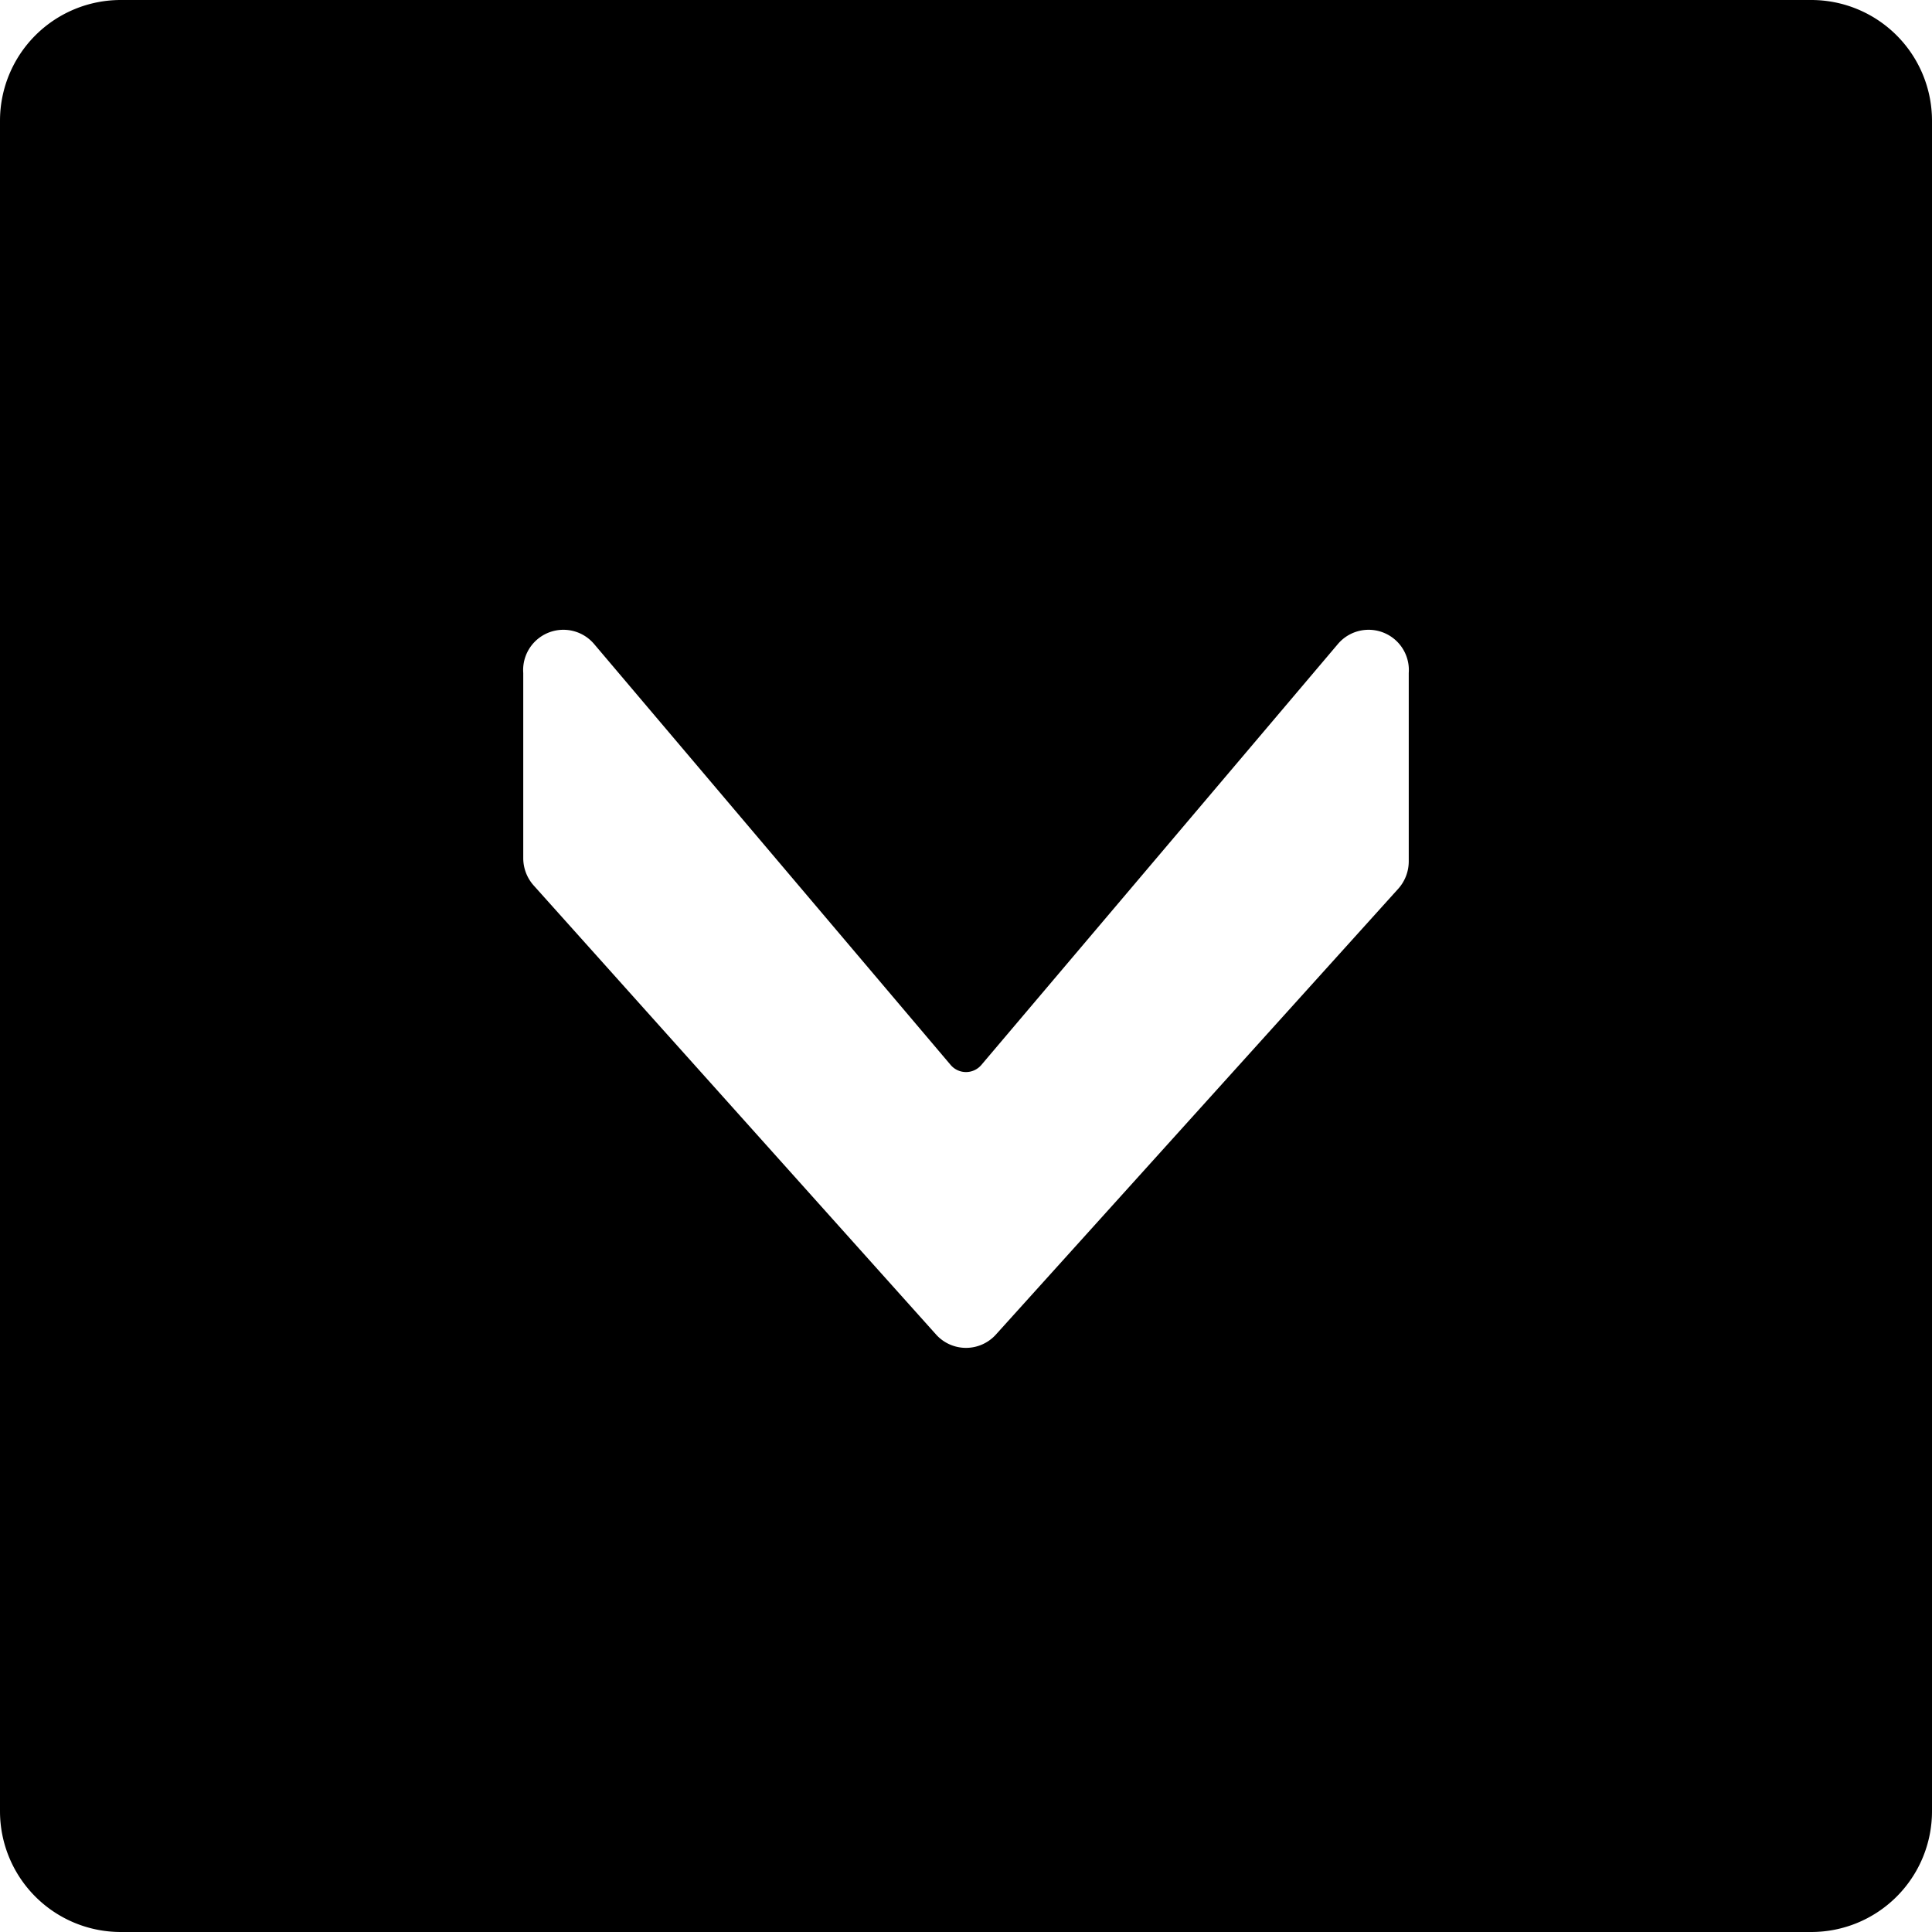 <svg xmlns="http://www.w3.org/2000/svg" viewBox="0 0 24 24"><path d="M22.5 0h-21A1.5 1.5 0 0 0 0 1.5v21A1.5 1.5 0 0 0 1.5 24h21a1.5 1.5 0 0 0 1.5 -1.5v-21A1.5 1.5 0 0 0 22.5 0Zm-5 8.36v2.34a0.51 0.51 0 0 1 -0.13 0.34l-5 5.54a0.5 0.5 0 0 1 -0.74 0l-5 -5.58a0.51 0.51 0 0 1 -0.13 -0.34v-2.3A0.5 0.5 0 0 1 7.38 8l4.43 5.23a0.25 0.25 0 0 0 0.38 0L16.62 8a0.5 0.5 0 0 1 0.88 0.36Z" fill="#000000" stroke-width="1"></path></svg>